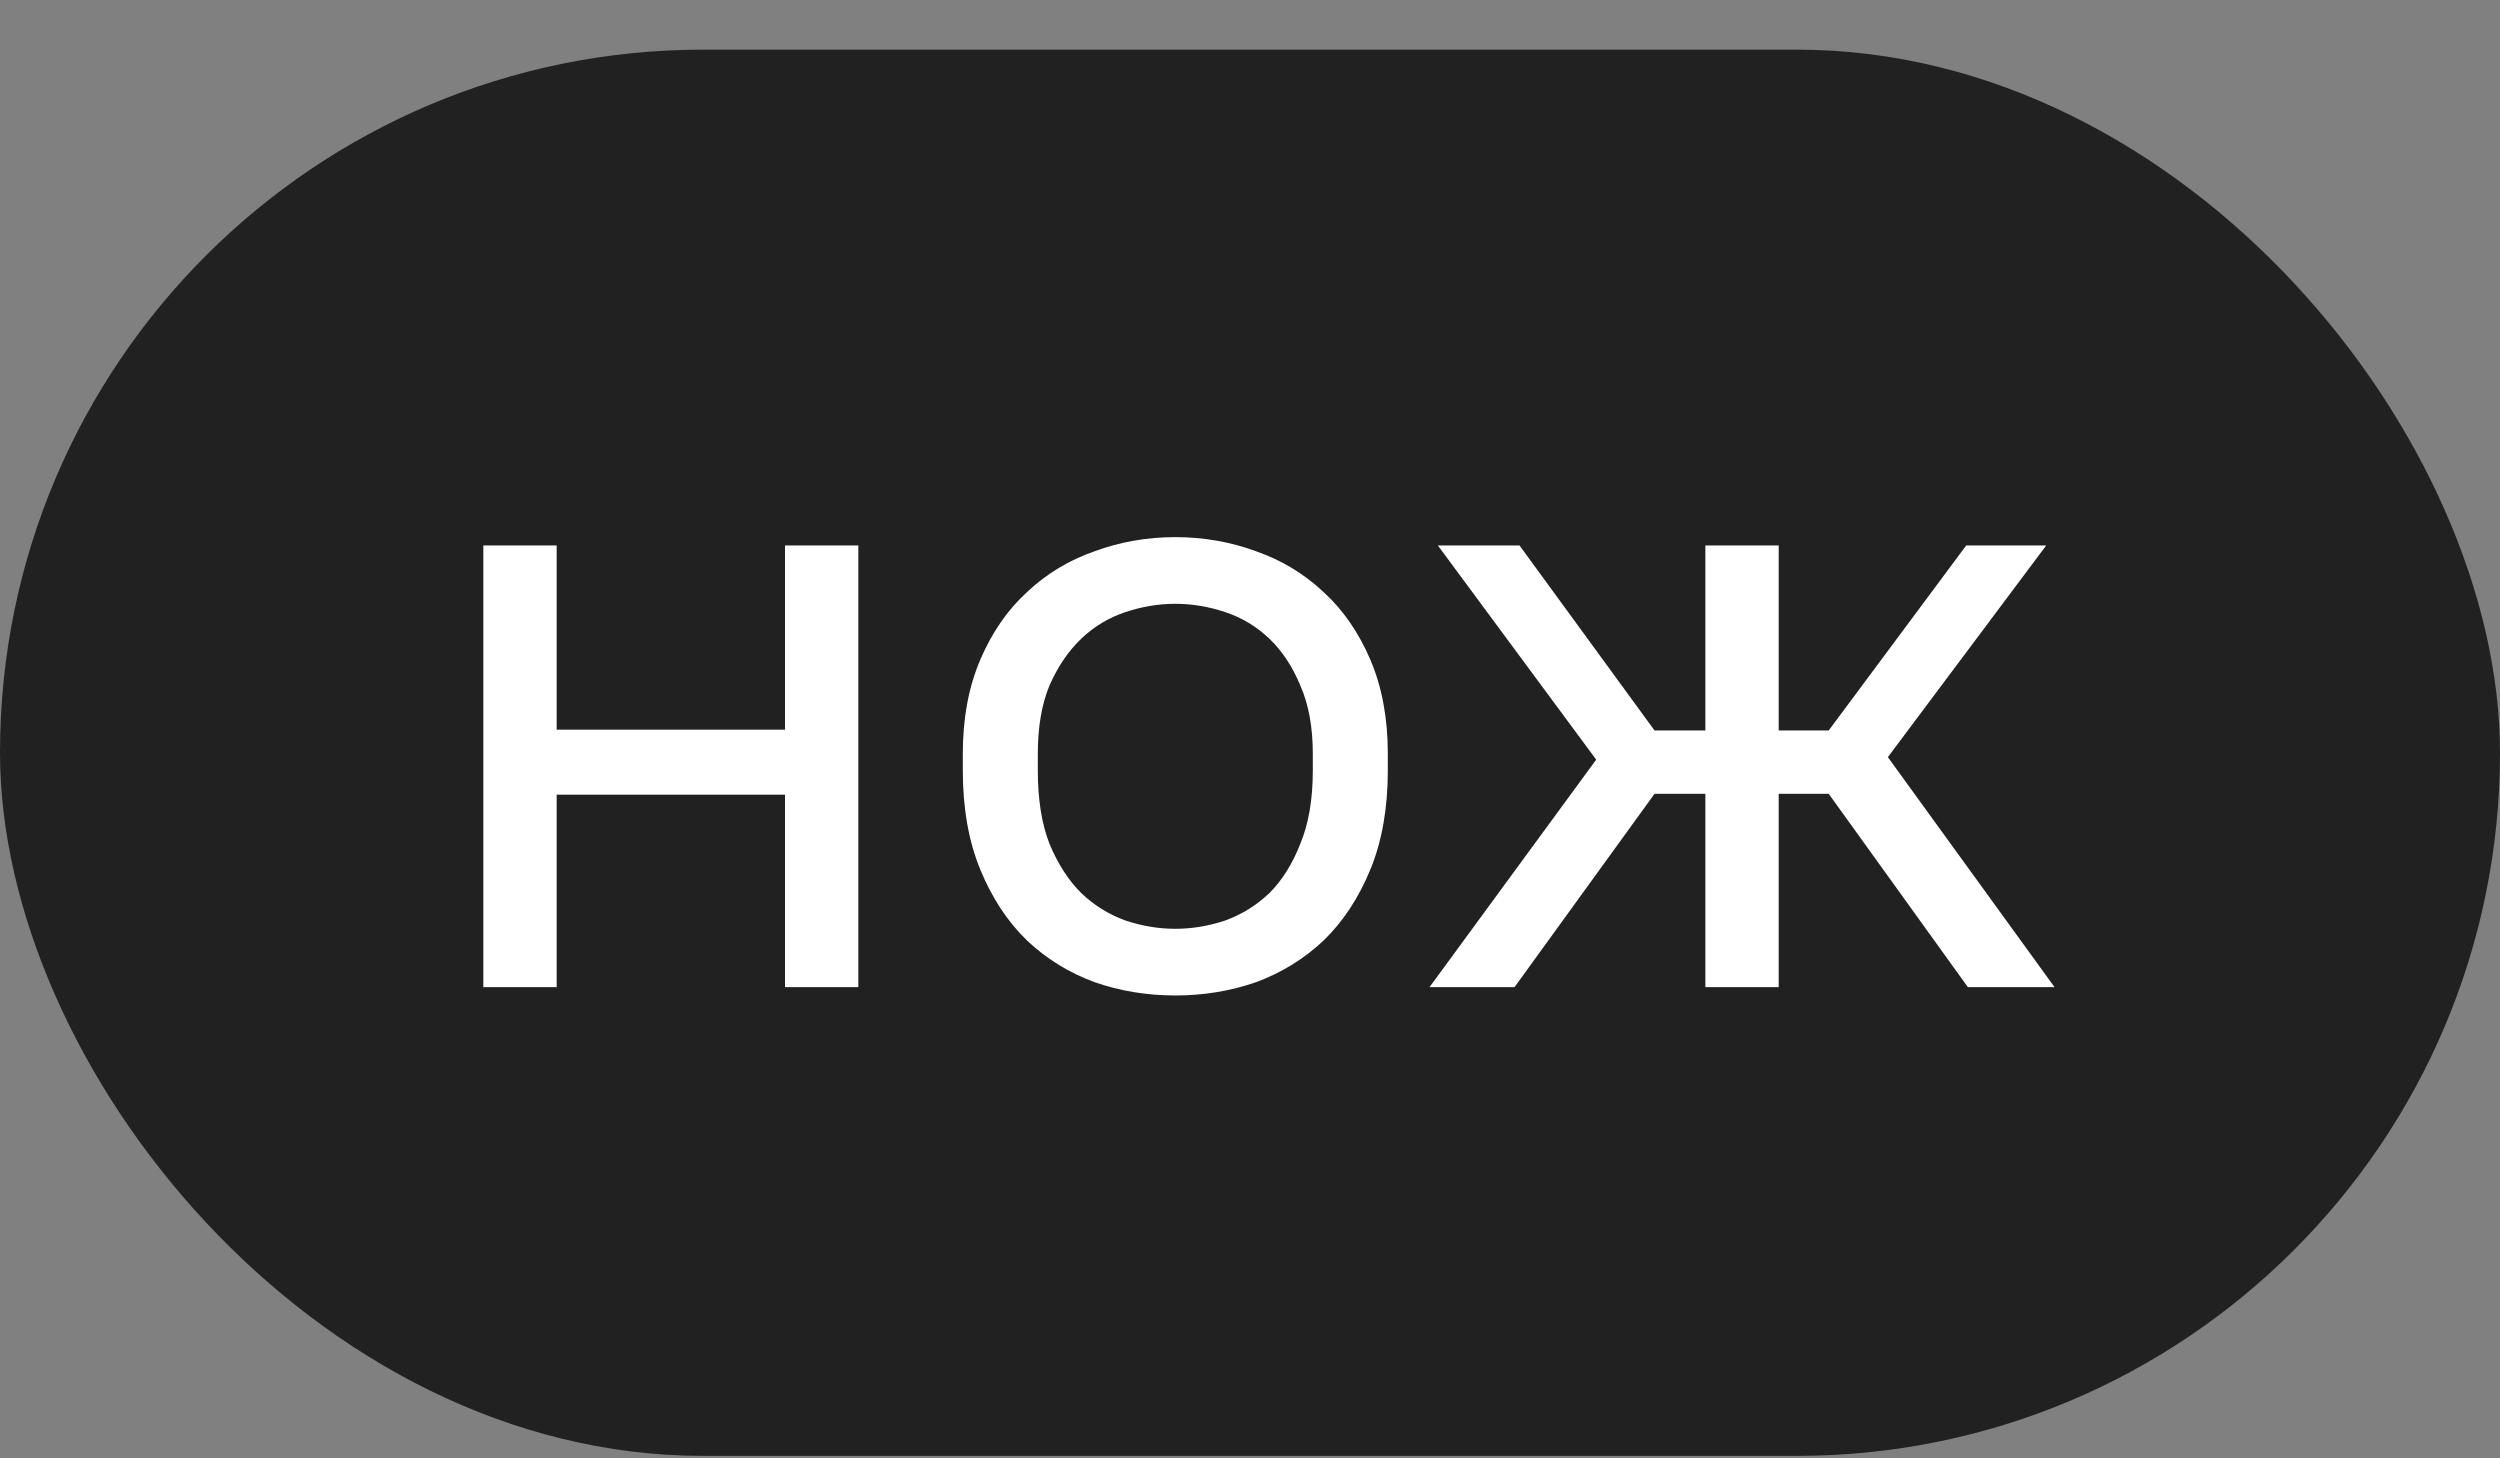 <?xml version="1.0" encoding="UTF-8"?> <svg xmlns="http://www.w3.org/2000/svg" width="48" height="28" viewBox="0 0 48 28" fill="none"><rect x="0" y="0" width="48" height="28" fill="#808080" stroke="none"/><rect y="0.953" width="48" height="27" rx="13.5" fill="#212121"></rect><path d="M9.28 10.473H10.688V14.009H15.072V10.473H16.48V18.953H15.072V15.257H10.688V18.953H9.28V10.473ZM22.566 19.113C22.022 19.113 21.504 19.028 21.014 18.857C20.523 18.676 20.091 18.409 19.718 18.057C19.344 17.695 19.046 17.241 18.822 16.697C18.598 16.153 18.486 15.518 18.486 14.793V14.473C18.486 13.79 18.598 13.188 18.822 12.665C19.046 12.143 19.344 11.71 19.718 11.369C20.091 11.017 20.523 10.756 21.014 10.585C21.504 10.404 22.022 10.313 22.566 10.313C23.11 10.313 23.627 10.404 24.118 10.585C24.608 10.756 25.04 11.017 25.414 11.369C25.787 11.71 26.086 12.143 26.31 12.665C26.534 13.188 26.646 13.79 26.646 14.473V14.793C26.646 15.518 26.534 16.153 26.31 16.697C26.086 17.241 25.787 17.695 25.414 18.057C25.04 18.409 24.608 18.676 24.118 18.857C23.627 19.028 23.11 19.113 22.566 19.113ZM22.566 17.833C22.886 17.833 23.206 17.78 23.526 17.673C23.846 17.556 24.128 17.38 24.374 17.145C24.619 16.9 24.816 16.585 24.966 16.201C25.126 15.817 25.206 15.348 25.206 14.793V14.473C25.206 13.961 25.126 13.524 24.966 13.161C24.816 12.799 24.619 12.5 24.374 12.265C24.128 12.03 23.846 11.86 23.526 11.753C23.206 11.646 22.886 11.593 22.566 11.593C22.246 11.593 21.926 11.646 21.606 11.753C21.286 11.86 21.003 12.03 20.758 12.265C20.512 12.5 20.31 12.799 20.15 13.161C20 13.524 19.926 13.961 19.926 14.473V14.793C19.926 15.348 20 15.817 20.15 16.201C20.31 16.585 20.512 16.9 20.758 17.145C21.003 17.38 21.286 17.556 21.606 17.673C21.926 17.78 22.246 17.833 22.566 17.833ZM30.647 14.585L27.607 10.473H29.175L31.767 14.025H32.743V10.473H34.151V14.025H35.111L37.751 10.473H39.287L36.247 14.537L39.447 18.953H37.783L35.111 15.241H34.151V18.953H32.743V15.241H31.767L29.079 18.953H27.447L30.647 14.585Z" fill="white"></path></svg> 